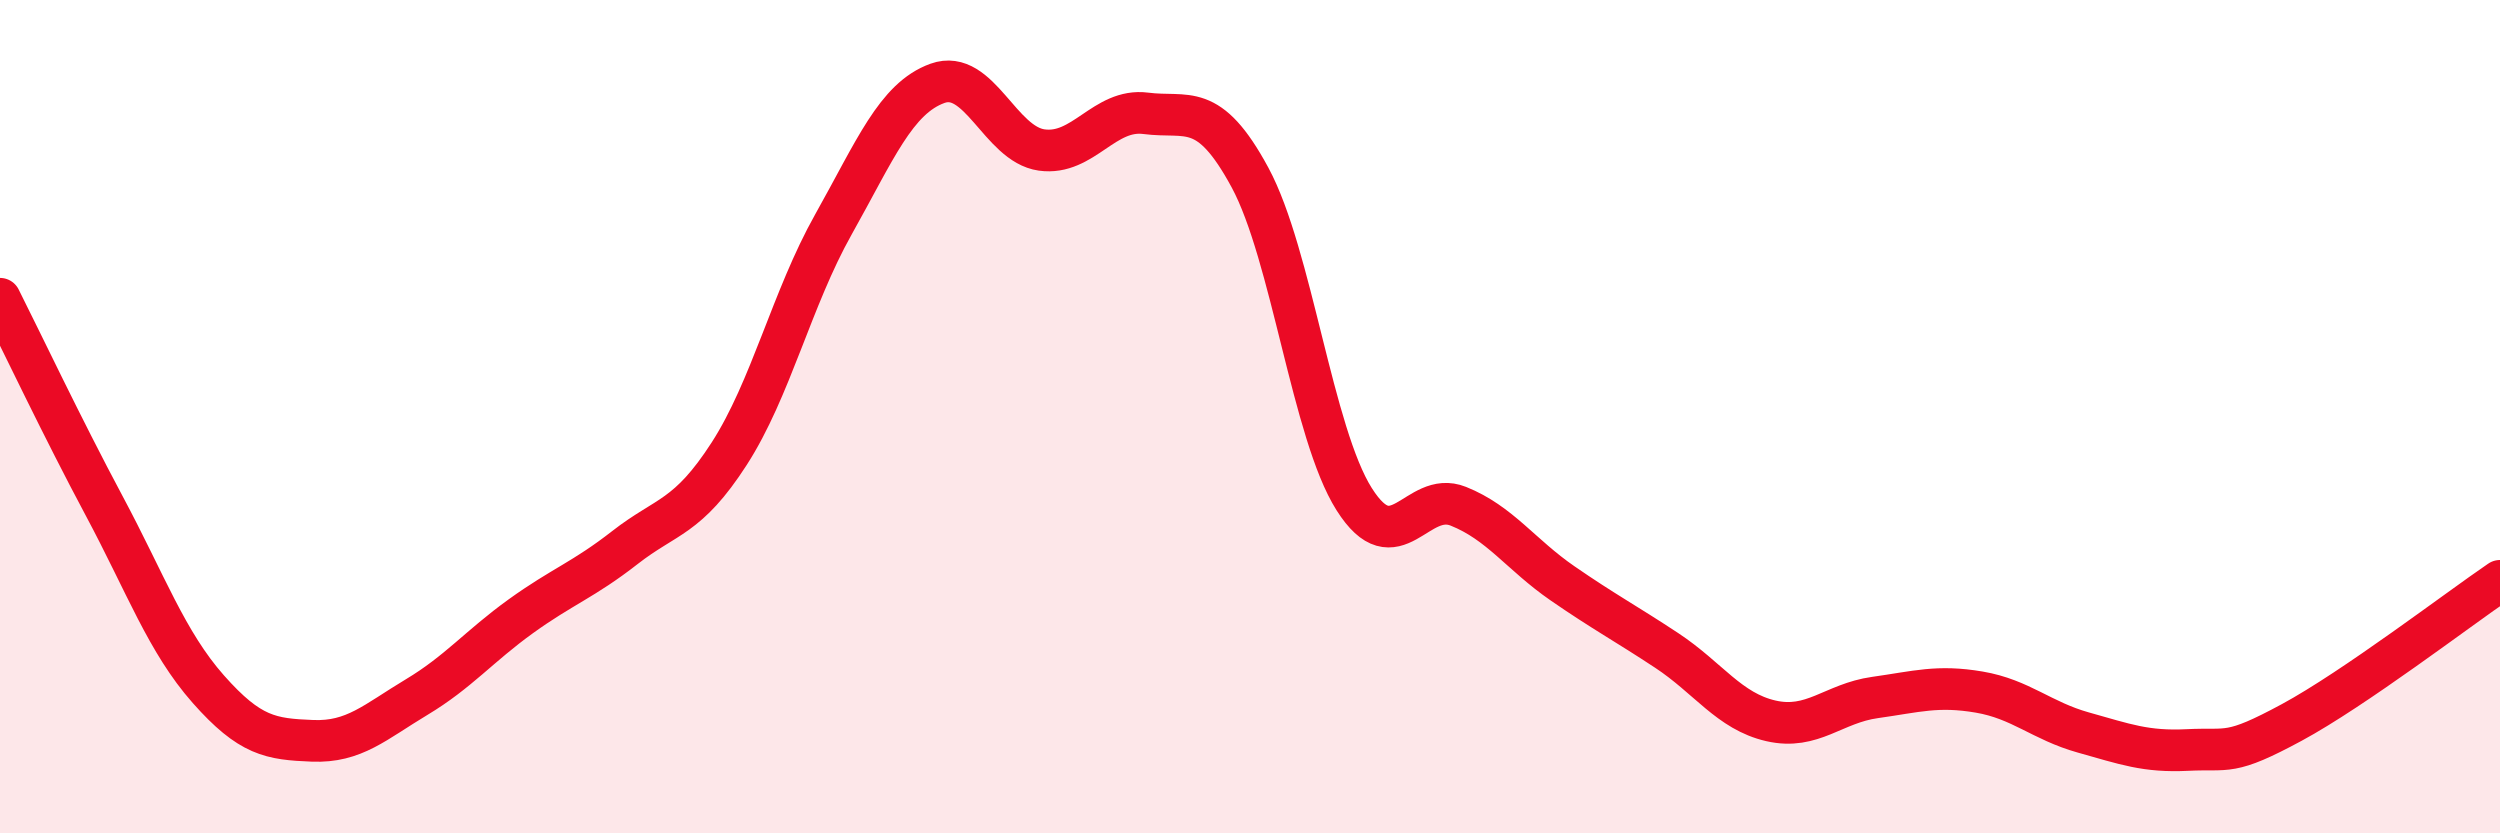 
    <svg width="60" height="20" viewBox="0 0 60 20" xmlns="http://www.w3.org/2000/svg">
      <path
        d="M 0,7.17 C 0.5,8.16 1.5,10.27 2.5,12.14 C 3.5,14.01 4,15.41 5,16.54 C 6,17.67 6.5,17.74 7.5,17.78 C 8.5,17.82 9,17.33 10,16.73 C 11,16.13 11.5,15.51 12.5,14.79 C 13.5,14.07 14,13.92 15,13.14 C 16,12.36 16.5,12.44 17.5,10.89 C 18.5,9.34 19,7.17 20,5.39 C 21,3.61 21.5,2.36 22.5,2 C 23.5,1.64 24,3.46 25,3.6 C 26,3.74 26.5,2.59 27.5,2.72 C 28.5,2.85 29,2.41 30,4.26 C 31,6.11 31.5,10.4 32.5,11.98 C 33.5,13.56 34,11.75 35,12.15 C 36,12.55 36.5,13.31 37.5,14 C 38.5,14.69 39,14.95 40,15.61 C 41,16.27 41.5,17.07 42.5,17.3 C 43.5,17.53 44,16.88 45,16.74 C 46,16.6 46.5,16.44 47.5,16.61 C 48.5,16.78 49,17.3 50,17.58 C 51,17.86 51.5,18.05 52.5,18 C 53.5,17.95 53.5,18.15 55,17.34 C 56.5,16.53 59,14.62 60,13.94L60 20L0 20Z"
        fill="#EB0A25"
        opacity="0.1"
        stroke-linecap="round"
        stroke-linejoin="round"
      />
      <path
        d="M 0,7.17 C 0.5,8.16 1.5,10.27 2.5,12.14 C 3.5,14.01 4,15.41 5,16.54 C 6,17.67 6.5,17.74 7.5,17.78 C 8.5,17.82 9,17.33 10,16.73 C 11,16.13 11.5,15.51 12.5,14.79 C 13.5,14.07 14,13.92 15,13.14 C 16,12.36 16.5,12.44 17.5,10.89 C 18.5,9.34 19,7.17 20,5.39 C 21,3.61 21.5,2.36 22.5,2 C 23.5,1.64 24,3.46 25,3.6 C 26,3.74 26.5,2.59 27.5,2.72 C 28.5,2.85 29,2.41 30,4.26 C 31,6.11 31.5,10.4 32.5,11.98 C 33.5,13.56 34,11.75 35,12.15 C 36,12.55 36.5,13.31 37.5,14 C 38.5,14.69 39,14.95 40,15.61 C 41,16.27 41.5,17.07 42.5,17.3 C 43.5,17.53 44,16.88 45,16.74 C 46,16.6 46.5,16.44 47.5,16.61 C 48.5,16.78 49,17.3 50,17.58 C 51,17.86 51.5,18.05 52.5,18 C 53.5,17.95 53.5,18.15 55,17.34 C 56.5,16.53 59,14.62 60,13.94"
        stroke="#EB0A25"
        stroke-width="1"
        fill="none"
        stroke-linecap="round"
        stroke-linejoin="round"
      />
    </svg>
  